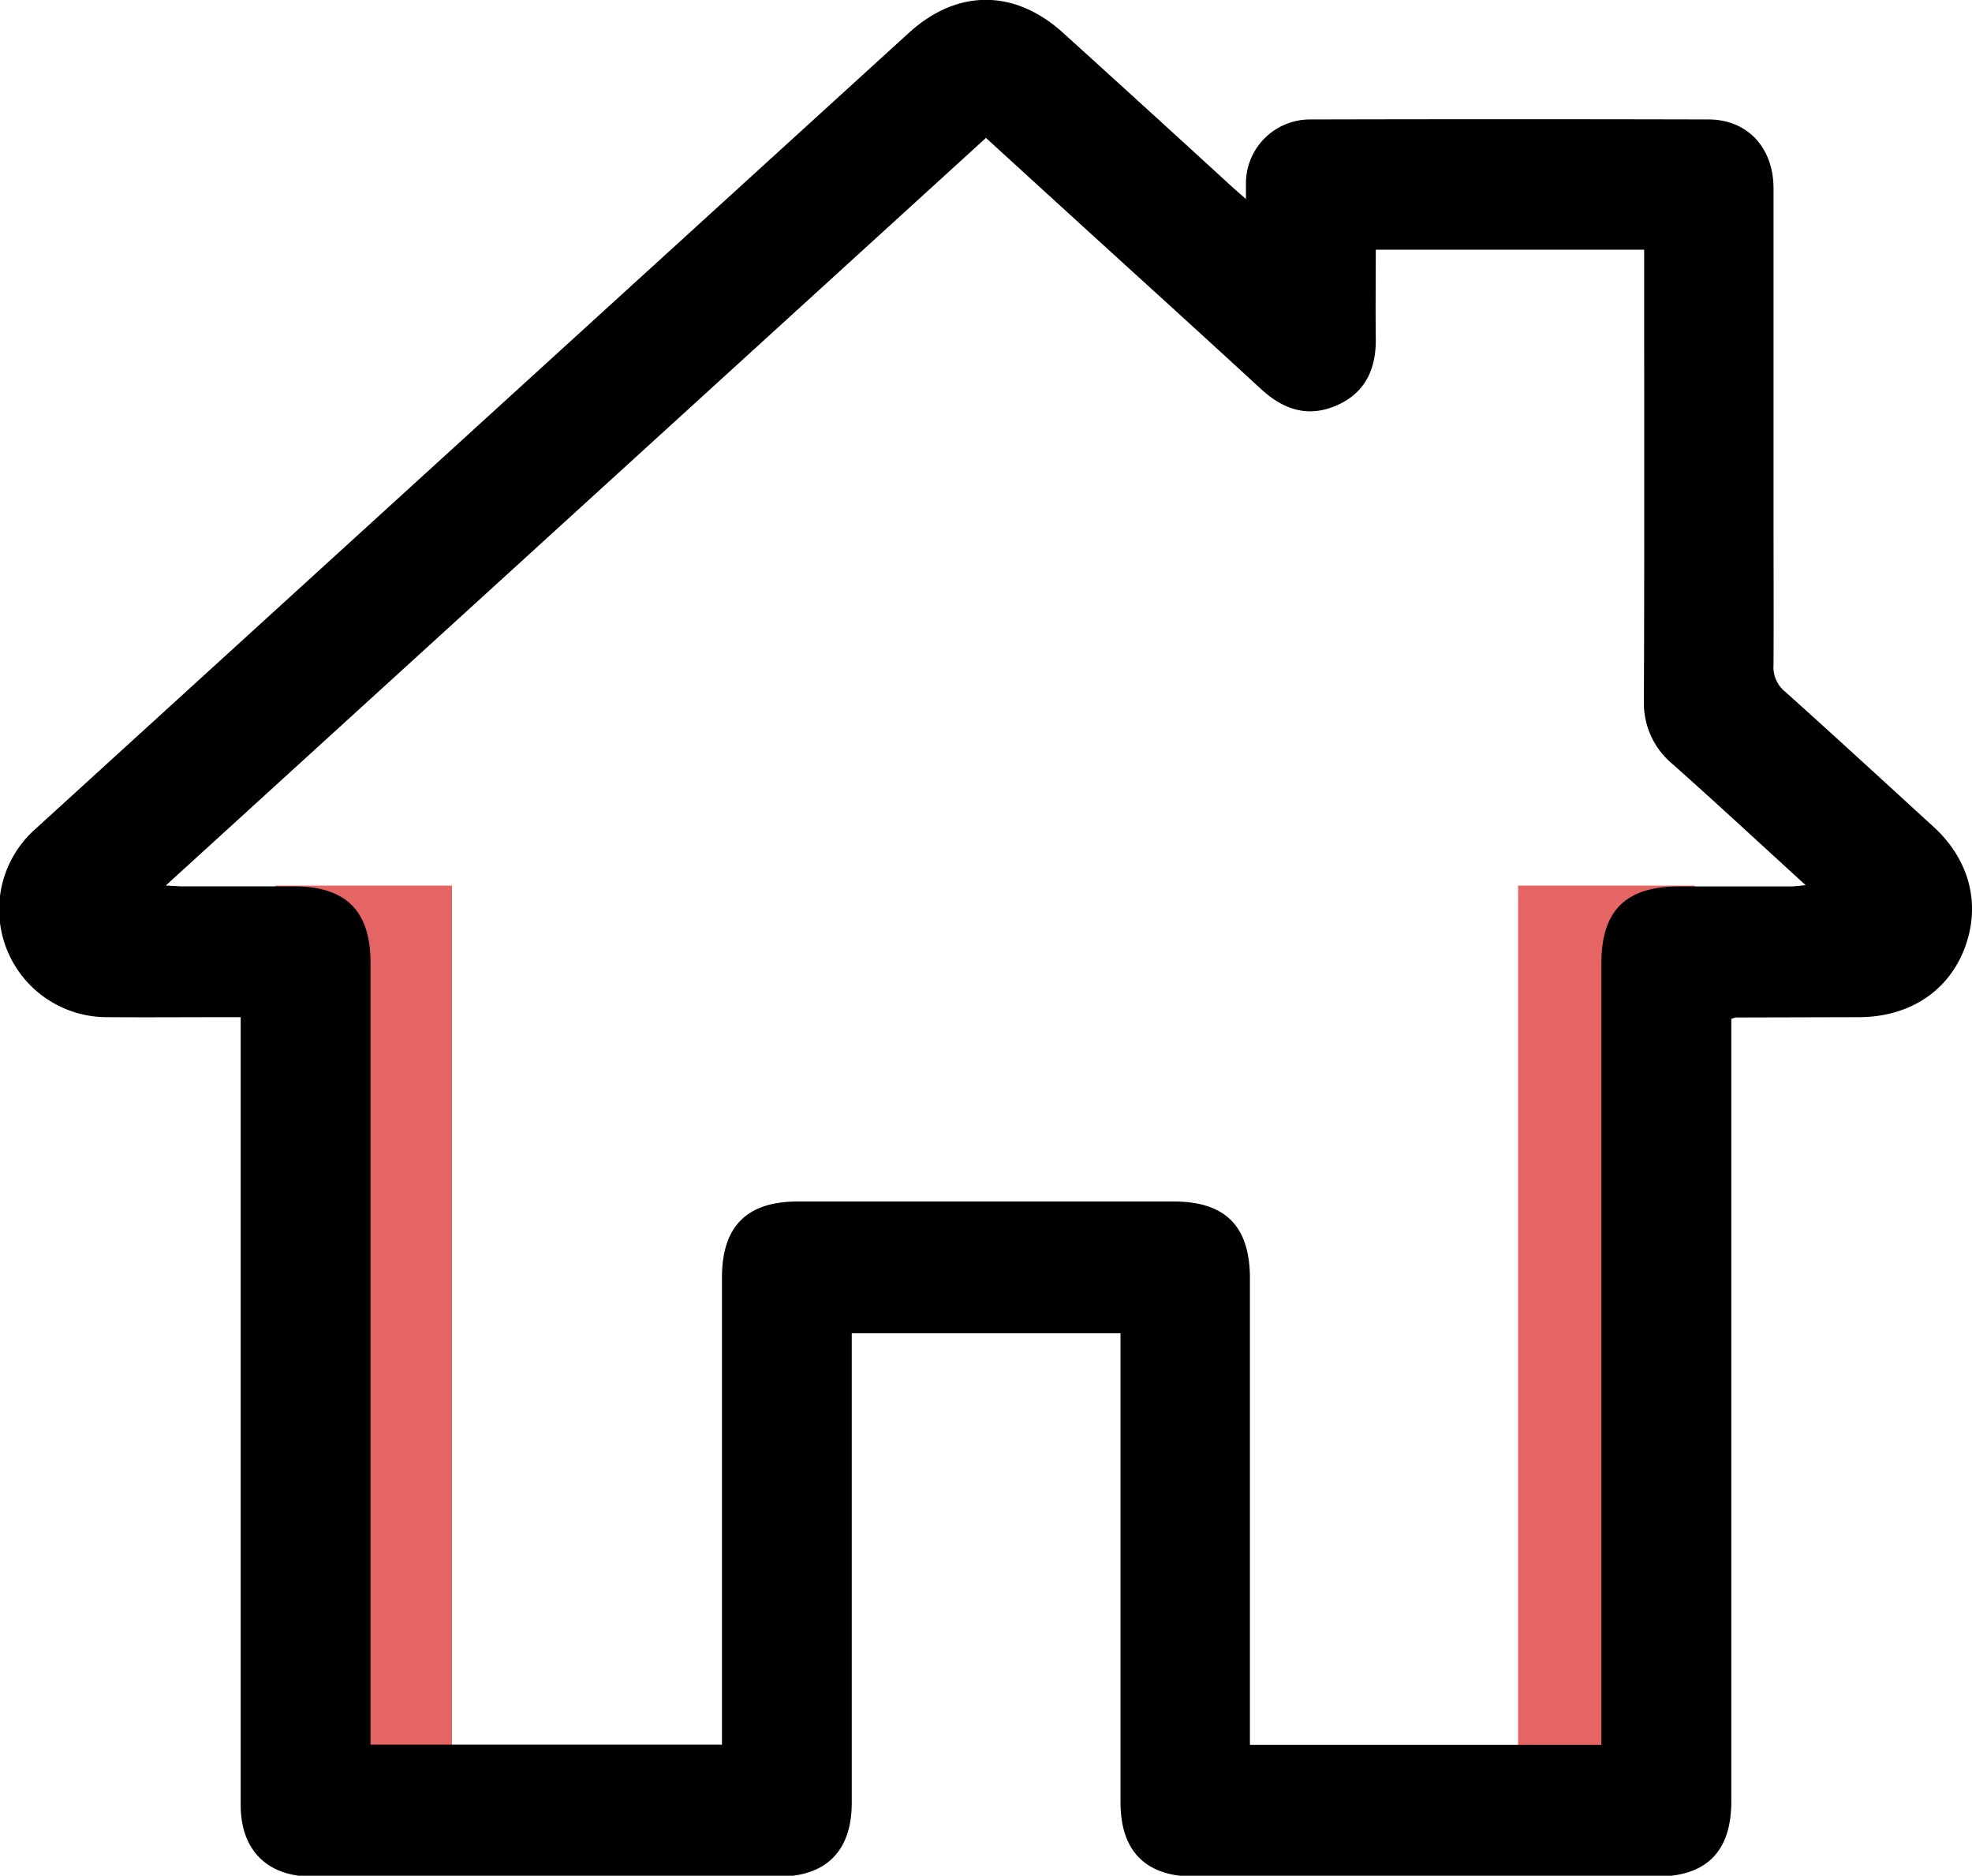 <?xml version="1.0" encoding="UTF-8"?> <svg xmlns="http://www.w3.org/2000/svg" viewBox="0 0 371.8 353.61"><defs><style>.cls-1{fill:#e56564;}</style></defs><g id="Layer_2" data-name="Layer 2"><g id="Laag_1" data-name="Laag 1"><rect class="cls-1" x="51.89" y="166.95" width="33.33" height="172"></rect><rect class="cls-1" x="286.22" y="166.95" width="33.33" height="172"></rect><path d="M234.91,37.52c0-1.55,0-2.45,0-3.34a12.08,12.08,0,0,1,12.21-11.66q37.49-.09,75,0c7.32,0,12.25,5.29,12.26,13q0,30.48,0,61c0,9.61.05,19.22,0,28.83a5.92,5.92,0,0,0,2.14,5c9.41,8.43,18.71,17,28,25.49,6.86,6.26,9,14.71,5.89,22.91s-10.5,12.94-19.79,13l-23.34.06a4.28,4.28,0,0,0-.86.28v147.5c0,9.47-4.7,14.18-14.16,14.18h-87c-9.26,0-14-4.76-14-14.05q0-42.42,0-84.85v-3.52H160.59v88.48c0,9.1-4.8,13.94-13.84,13.94H58.88c-8.5,0-13.5-5-13.5-13.47q0-72.34,0-144.7v-3.85H42.21c-7.32,0-14.64.06-22,0A20.29,20.29,0,0,1,6.77,156.19q82.28-75,164.59-150c9.1-8.29,19.92-8.29,29.07,0q15.87,14.37,31.66,28.84C232.83,35.71,233.58,36.36,234.91,37.52ZM185.89,26,31.26,166.93c1.5.08,2.37.16,3.24.16,7,0,13.91,0,20.87,0,9.86,0,14.49,4.62,14.49,14.42V328.9h66.26v-3.76q0-42.15,0-84.3c0-9.65,4.68-14.34,14.3-14.34h70.84c9.79,0,14.4,4.67,14.4,14.51v87.93h66.26V181.65c0-10,4.6-14.53,14.65-14.55h21.14c.76,0,1.51-.12,2.73-.23-8.63-7.87-16.8-15.46-25.13-22.86a14.92,14.92,0,0,1-5.37-12c.11-27.18.05-54.37.05-81.55V47.08h-50.6c0,5.68-.07,11.16,0,16.64.09,5.73-1.89,10.28-7.32,12.68s-10.08.84-14.32-3.06c-10.7-9.86-21.48-19.63-32.24-29.43Z"></path></g></g></svg> 